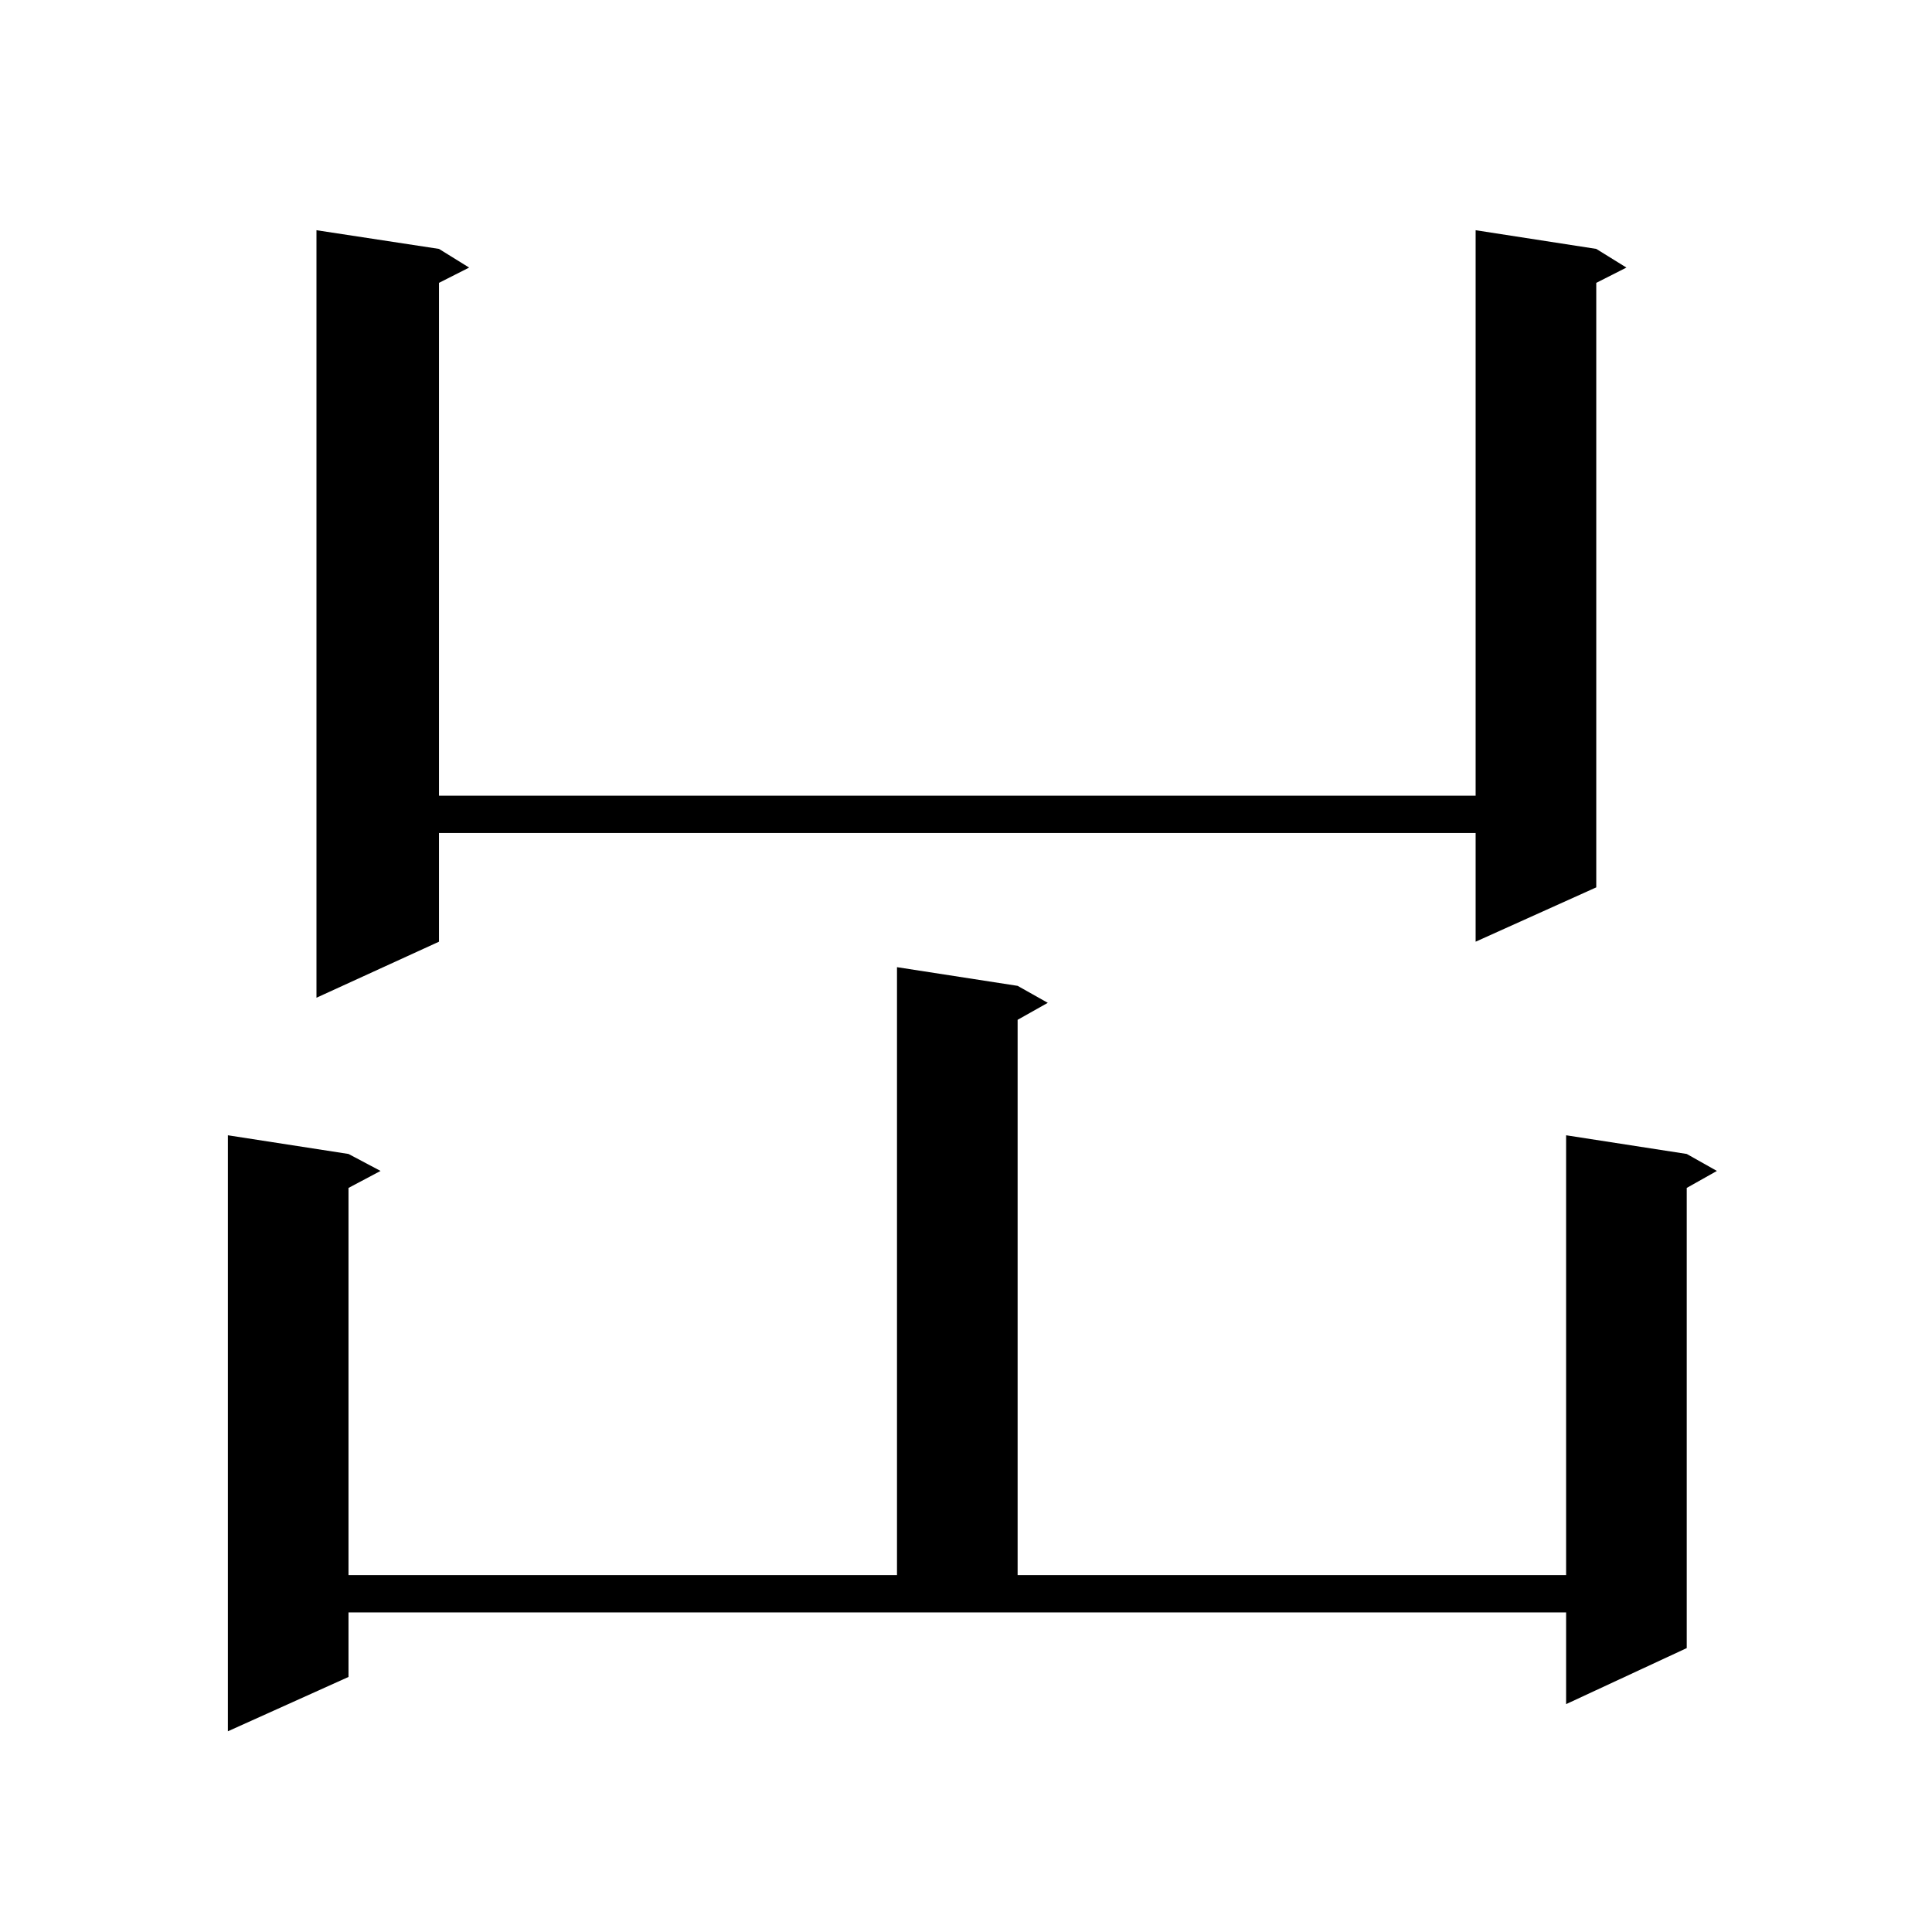 <?xml version="1.0" encoding="utf-8"?>
<!-- Generator: Adobe Illustrator 16.0.0, SVG Export Plug-In . SVG Version: 6.00 Build 0)  -->
<!DOCTYPE svg PUBLIC "-//W3C//DTD SVG 1.1//EN" "http://www.w3.org/Graphics/SVG/1.1/DTD/svg11.dtd">
<svg version="1.1" id="图层_1" xmlns="http://www.w3.org/2000/svg" xmlns:xlink="http://www.w3.org/1999/xlink" x="0px" y="0px"
	 width="1000px" height="1000px" viewBox="0 0 1000 1000" enable-background="new 0 0 1000 1000" xml:space="preserve">
<path d="M180.386,867.988l-62.438,28.125V587.617l62.438,9.668l16.585,8.789l-16.585,8.789v200.391h283.896V500.605l62.438,9.668
	l15.609,8.789l-15.609,8.789v287.402h283.896V587.617l62.438,9.668l15.609,8.789l-15.609,8.789v238.184l-62.438,29.004V834.59
	H180.386V867.988z M826.224,128.828l15.609,9.668l-15.609,7.91v312.891l-62.438,28.125v-56.25H227.214v56.25l-63.413,29.004V119.16
	l63.413,9.668l15.609,9.668l-15.609,7.91v265.43h536.572V119.16L826.224,128.828z"/>
</svg>
